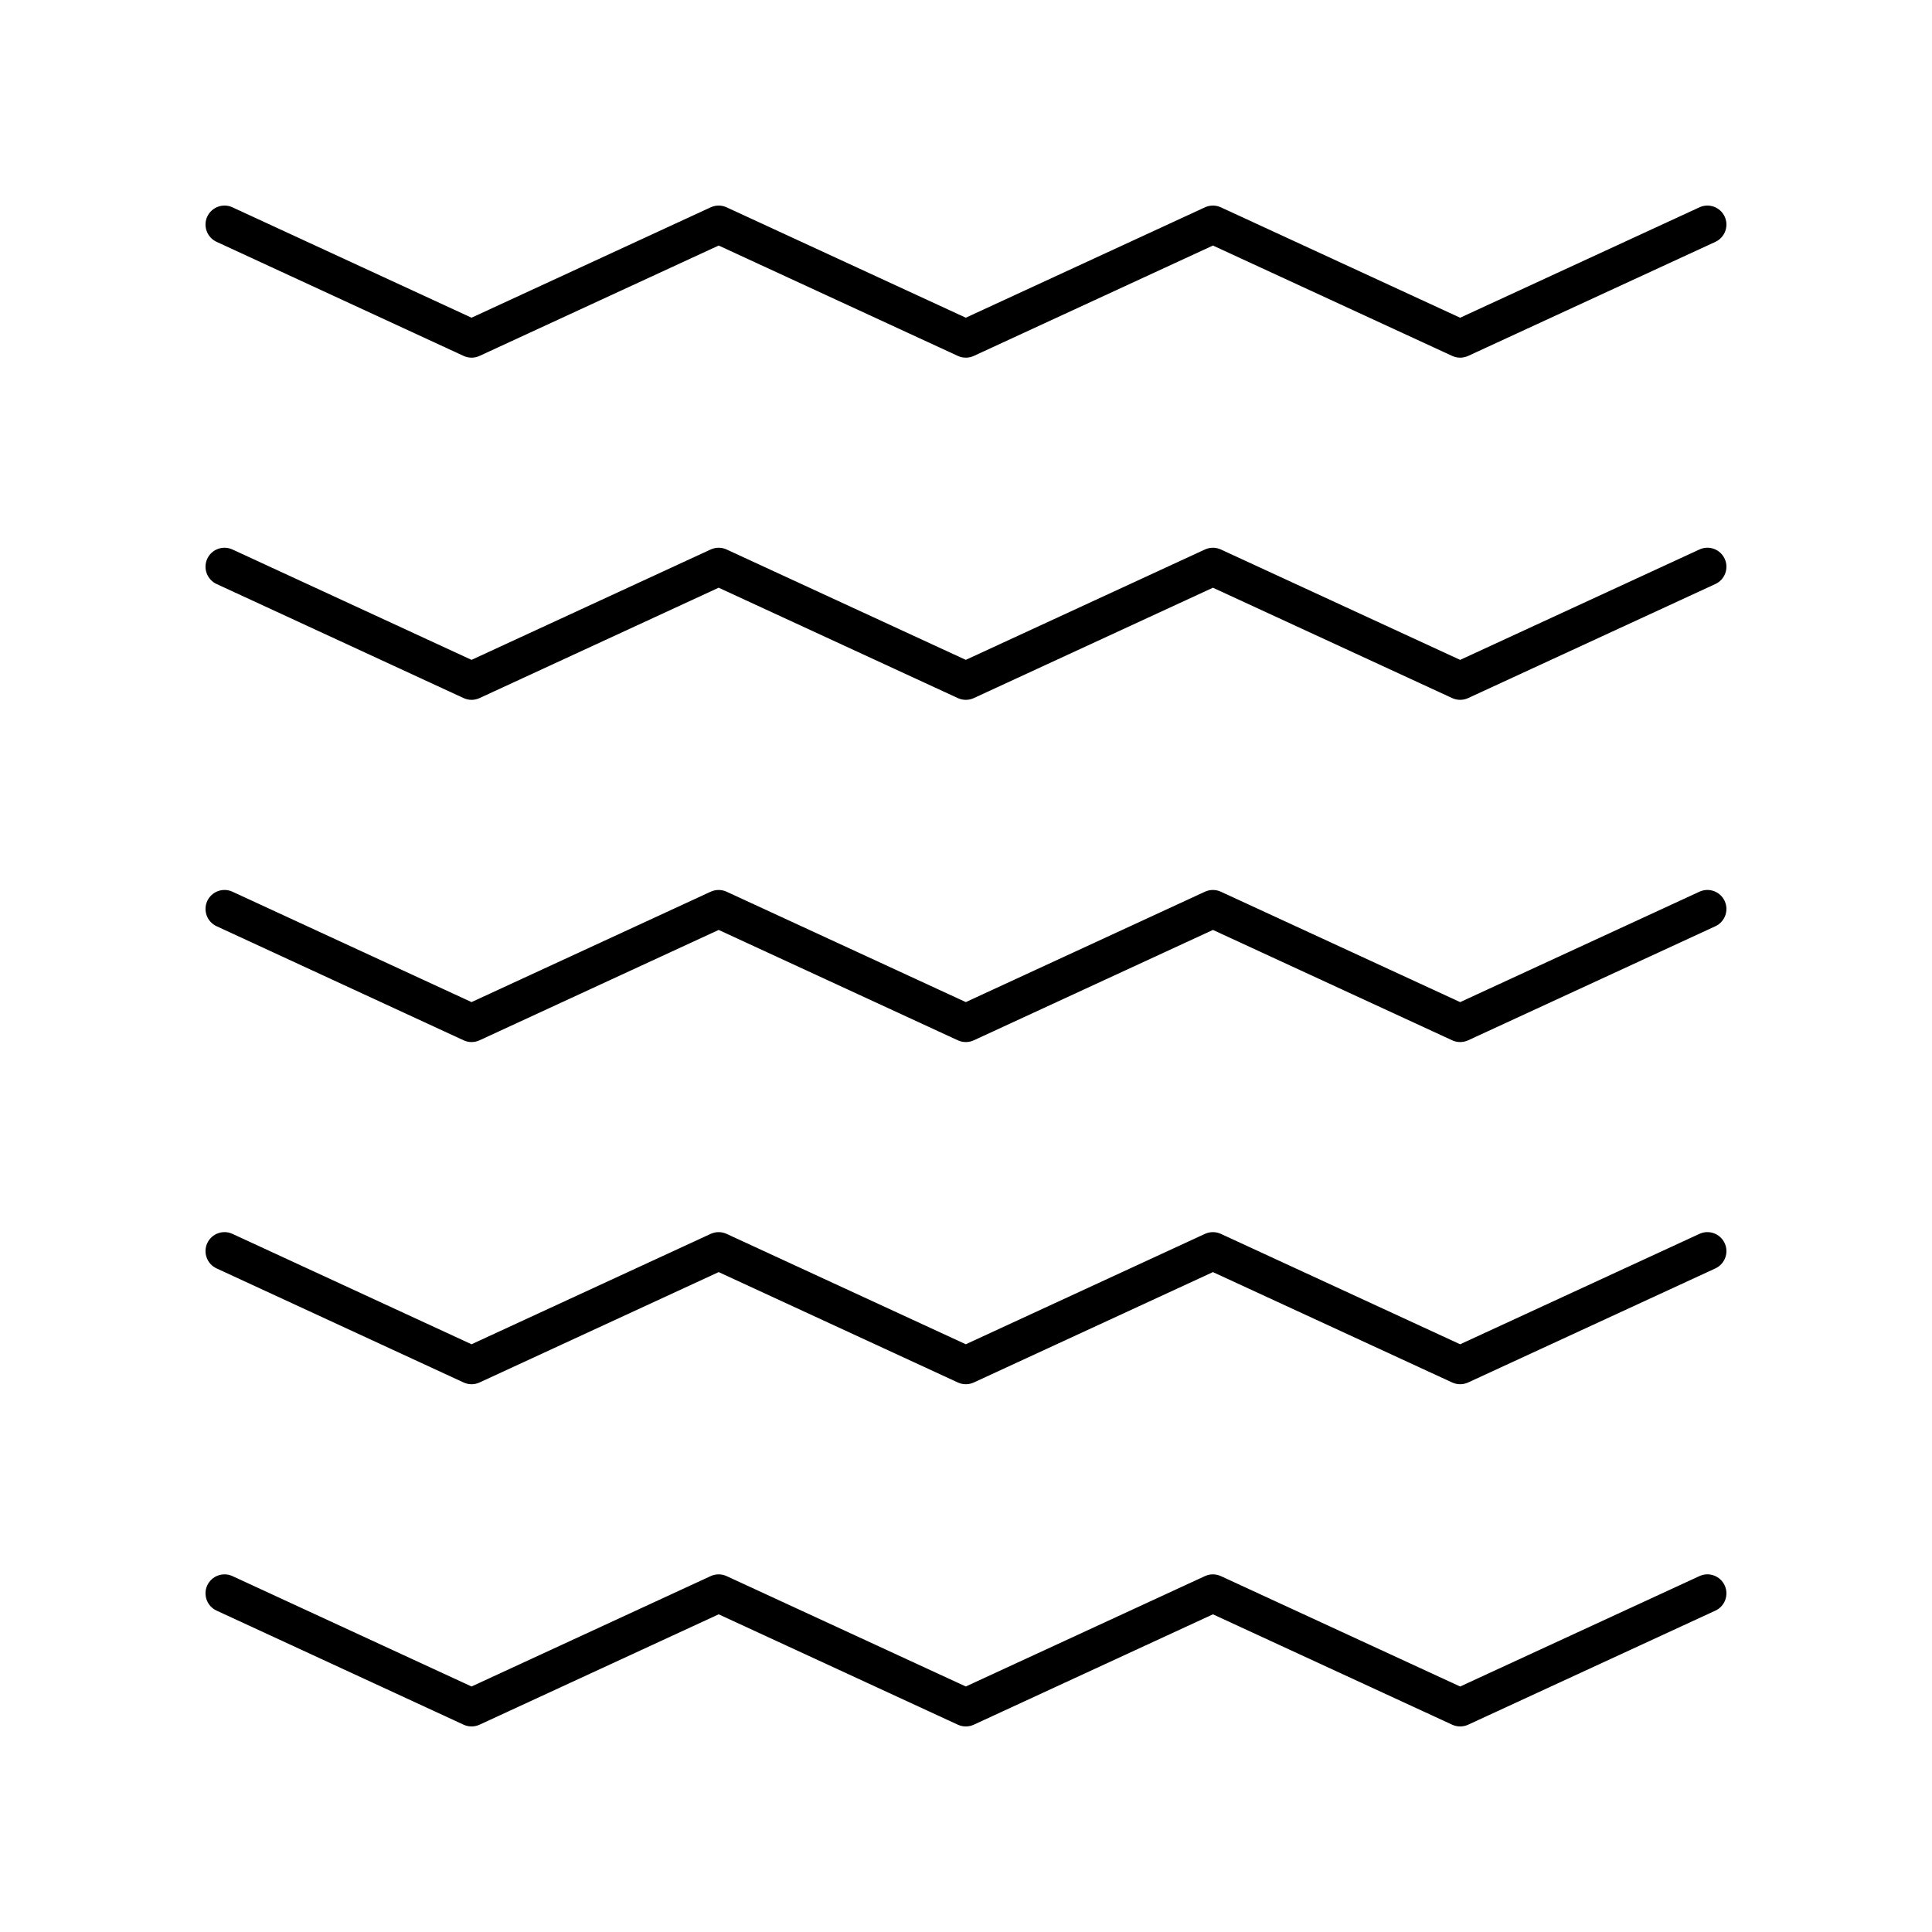 <?xml version="1.0" encoding="UTF-8"?>
<!-- Uploaded to: SVG Repo, www.svgrepo.com, Generator: SVG Repo Mixer Tools -->
<svg fill="#000000" width="800px" height="800px" version="1.1" viewBox="144 144 512 512" xmlns="http://www.w3.org/2000/svg">
 <g>
  <path d="m201.4 570.83 65.461 30.23c1.34 0.621 2.883 0.621 4.223 0l63.371-29.25 63.391 29.254c1.344 0.617 2.887 0.613 4.223-0.004l63.371-29.25 63.414 29.254c0.664 0.305 1.387 0.461 2.106 0.461s1.441-0.156 2.109-0.461l65.523-30.23c2.523-1.168 3.633-4.16 2.465-6.688-1.168-2.523-4.148-3.637-6.688-2.465l-63.414 29.258-63.414-29.258c-1.344-0.613-2.887-0.617-4.223 0.004l-63.371 29.25-63.391-29.254c-1.344-0.613-2.887-0.617-4.223 0.004l-63.371 29.25-63.352-29.25c-2.535-1.168-5.519-0.059-6.688 2.461-1.156 2.523-0.051 5.519 2.477 6.684z"/>
  <path d="m201.4 480.14 65.461 30.23c1.34 0.621 2.883 0.621 4.223 0l63.371-29.25 63.391 29.254c1.344 0.617 2.887 0.613 4.223-0.004l63.371-29.25 63.414 29.254c0.664 0.301 1.387 0.457 2.106 0.457s1.441-0.156 2.109-0.461l65.523-30.23c2.523-1.168 3.633-4.16 2.465-6.688-1.168-2.523-4.148-3.633-6.688-2.465l-63.414 29.258-63.414-29.258c-1.344-0.617-2.887-0.613-4.223 0.004l-63.371 29.25-63.391-29.254c-1.344-0.617-2.887-0.613-4.223 0.004l-63.371 29.25-63.352-29.25c-2.535-1.176-5.519-0.059-6.688 2.461-1.156 2.527-0.051 5.519 2.477 6.688z"/>
  <path d="m201.4 389.46 65.461 30.23c1.34 0.621 2.883 0.621 4.223 0l63.371-29.25 63.391 29.254c1.344 0.617 2.887 0.613 4.223-0.004l63.371-29.25 63.414 29.254c0.664 0.305 1.387 0.461 2.106 0.461s1.441-0.156 2.109-0.461l65.523-30.23c2.523-1.168 3.633-4.16 2.465-6.688-1.168-2.523-4.148-3.637-6.688-2.465l-63.414 29.258-63.414-29.258c-1.344-0.617-2.887-0.613-4.223 0.004l-63.371 29.25-63.391-29.254c-1.344-0.617-2.887-0.613-4.223 0.004l-63.371 29.25-63.352-29.25c-2.535-1.172-5.519-0.062-6.688 2.461-1.156 2.523-0.051 5.519 2.477 6.684z"/>
  <path d="m201.4 298.77 65.461 30.23c1.34 0.621 2.883 0.621 4.223 0l63.371-29.25 63.391 29.254c1.344 0.613 2.887 0.617 4.223-0.004l63.371-29.25 63.414 29.254c0.664 0.301 1.387 0.457 2.106 0.457s1.441-0.156 2.109-0.461l65.523-30.23c2.523-1.168 3.633-4.16 2.465-6.688-1.168-2.523-4.148-3.637-6.688-2.465l-63.414 29.258-63.414-29.258c-1.344-0.617-2.887-0.613-4.223 0.004l-63.371 29.25-63.391-29.254c-1.344-0.617-2.887-0.613-4.223 0.004l-63.371 29.25-63.352-29.25c-2.535-1.168-5.519-0.059-6.688 2.461-1.156 2.527-0.051 5.519 2.477 6.688z"/>
  <path d="m201.4 208.09 65.461 30.23c1.34 0.621 2.883 0.621 4.223 0l63.371-29.25 63.391 29.254c1.344 0.617 2.887 0.613 4.223-0.004l63.371-29.25 63.414 29.254c0.664 0.305 1.387 0.461 2.106 0.461s1.441-0.156 2.109-0.461l65.523-30.23c2.523-1.168 3.633-4.16 2.465-6.688-1.168-2.519-4.148-3.633-6.688-2.465l-63.414 29.258-63.414-29.258c-1.344-0.617-2.887-0.613-4.223 0.004l-63.371 29.25-63.391-29.254c-1.344-0.617-2.887-0.613-4.223 0.004l-63.371 29.25-63.352-29.25c-2.535-1.176-5.519-0.055-6.688 2.461-1.156 2.523-0.051 5.516 2.477 6.684z"/>
 </g>
</svg>